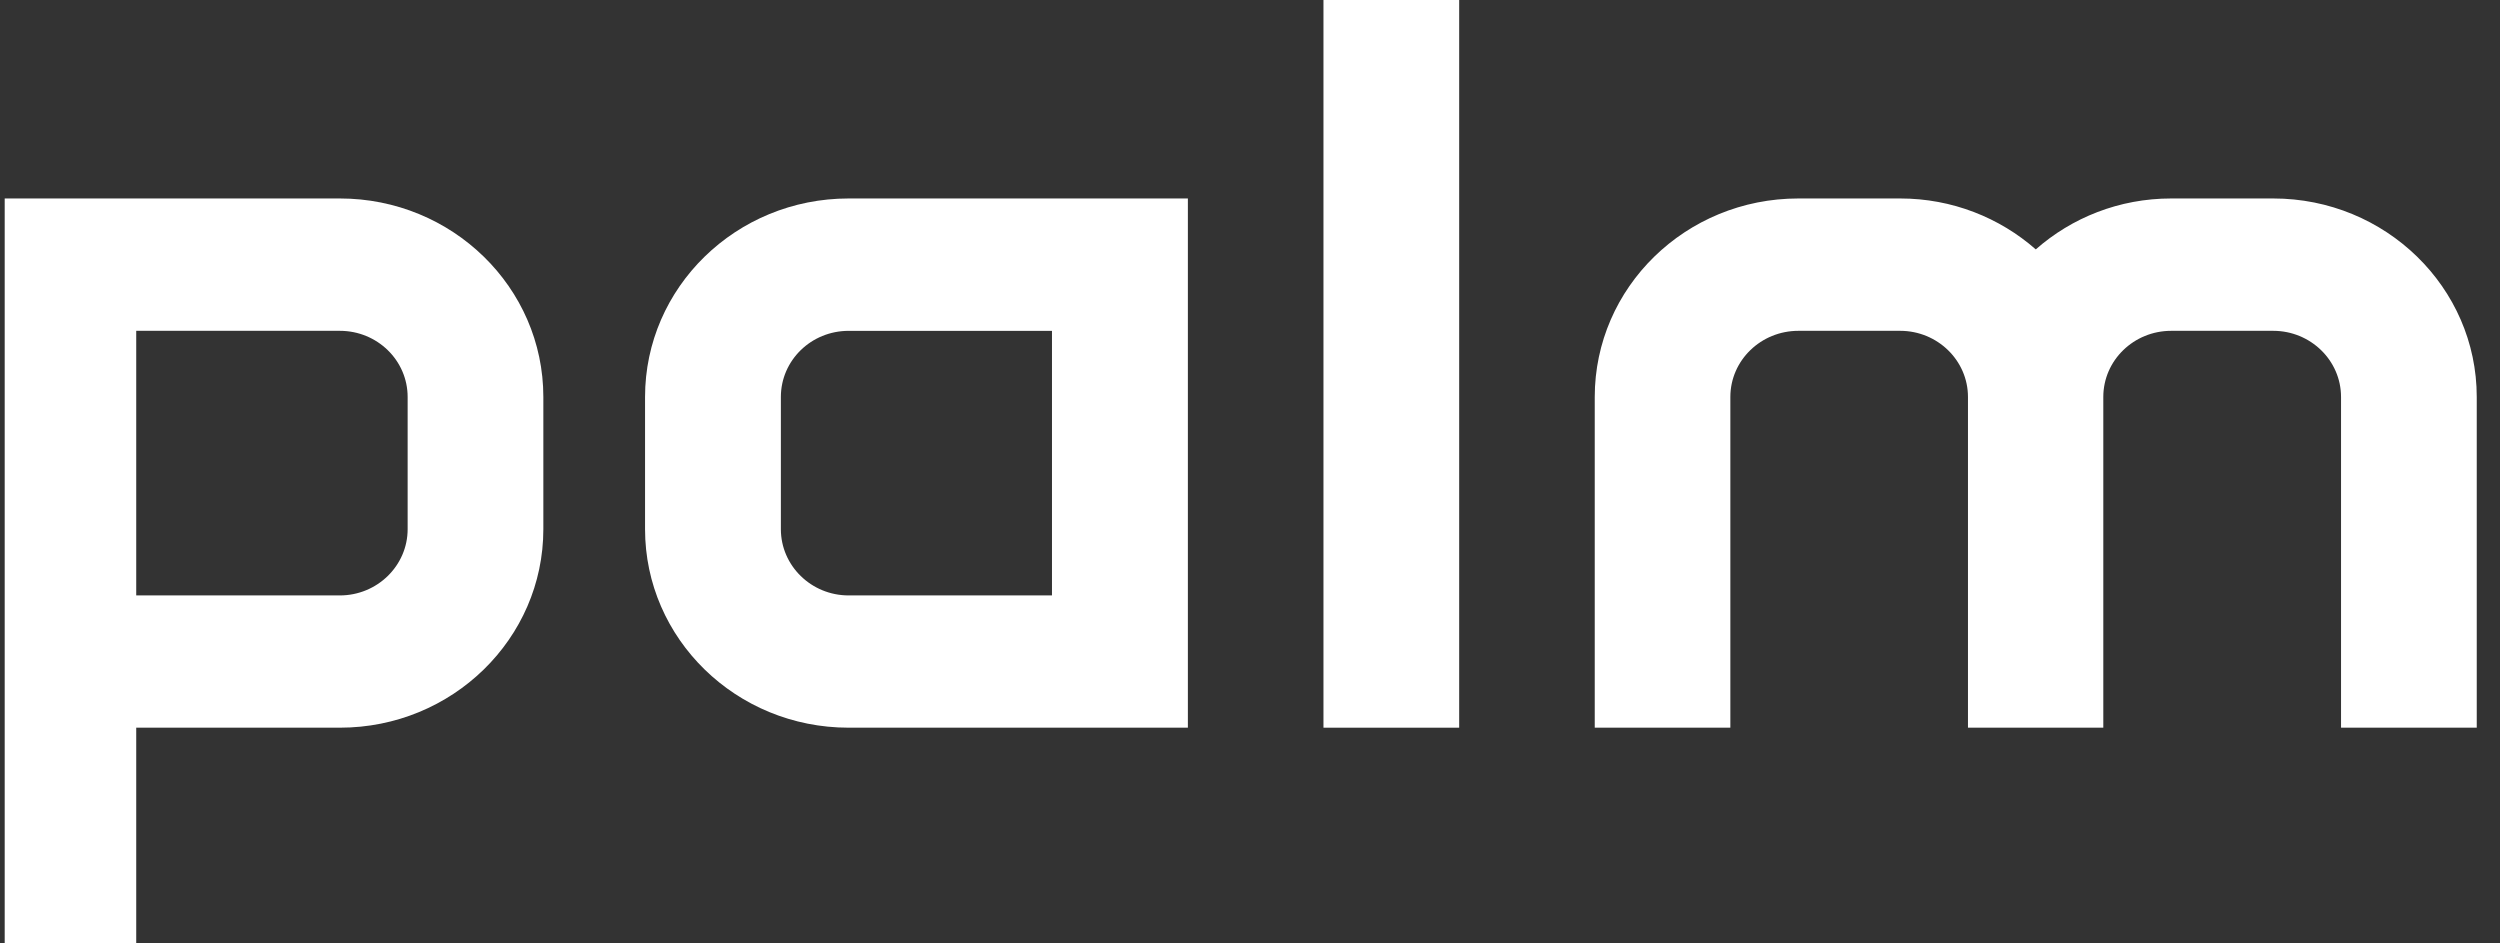 <svg width="106" height="40" viewBox="0 0 106 40" fill="none" xmlns="http://www.w3.org/2000/svg">
<rect x="0" y="0" width="106" height="40" fill="#333333" stroke="none"/>
<g clip-path="url(#clip0_963_49742)">
<g clip-path="url(#clip1_963_49742)">
<path d="M17.284 22.437C17.284 23.984 15.995 25.246 14.409 25.246H5.776V14.027H14.409C15.995 14.027 17.284 15.279 17.284 16.833V22.437ZM14.409 8.415H0.025V40.812H5.776V30.854H14.409C19.177 30.854 23.038 27.081 23.038 22.437V16.833C23.038 12.186 19.177 8.415 14.409 8.415Z" fill="white"/>
<path d="M61.869 0H56.115V30.854H61.869V0Z" fill="white"/>
<path d="M96.385 8.415H92.06C89.851 8.415 87.843 9.231 86.317 10.574C84.787 9.231 82.77 8.415 80.568 8.415H76.252C71.473 8.415 67.617 12.186 67.617 16.833V30.854H73.367V16.833C73.367 15.278 74.664 14.027 76.252 14.027H80.568C82.146 14.027 83.442 15.279 83.442 16.833V30.854H89.18V16.833C89.18 15.278 90.474 14.027 92.059 14.027H96.385C97.965 14.027 99.26 15.279 99.26 16.833V30.854H105.014V16.833C105.016 12.186 101.142 8.415 96.385 8.415Z" fill="white"/>
<path d="M44.604 25.246H35.982C34.395 25.246 33.109 23.984 33.109 22.437V16.833C33.109 15.279 34.395 14.028 35.982 14.028H44.604V25.246ZM35.983 8.415C31.21 8.415 27.35 12.186 27.35 16.833V22.436C27.35 27.081 31.21 30.854 35.983 30.854H44.605H50.366V8.415H44.605H35.983Z" fill="white"/>
</g>
</g>
<defs>
<clipPath id="clip0_963_49742">
<rect width="106" height="40" fill="white"/>
</clipPath>
<clipPath id="clip1_963_49742">
<rect width="104.815" height="40.812" fill="white" transform="translate(0.199)"/>
</clipPath>
</defs>
</svg>

